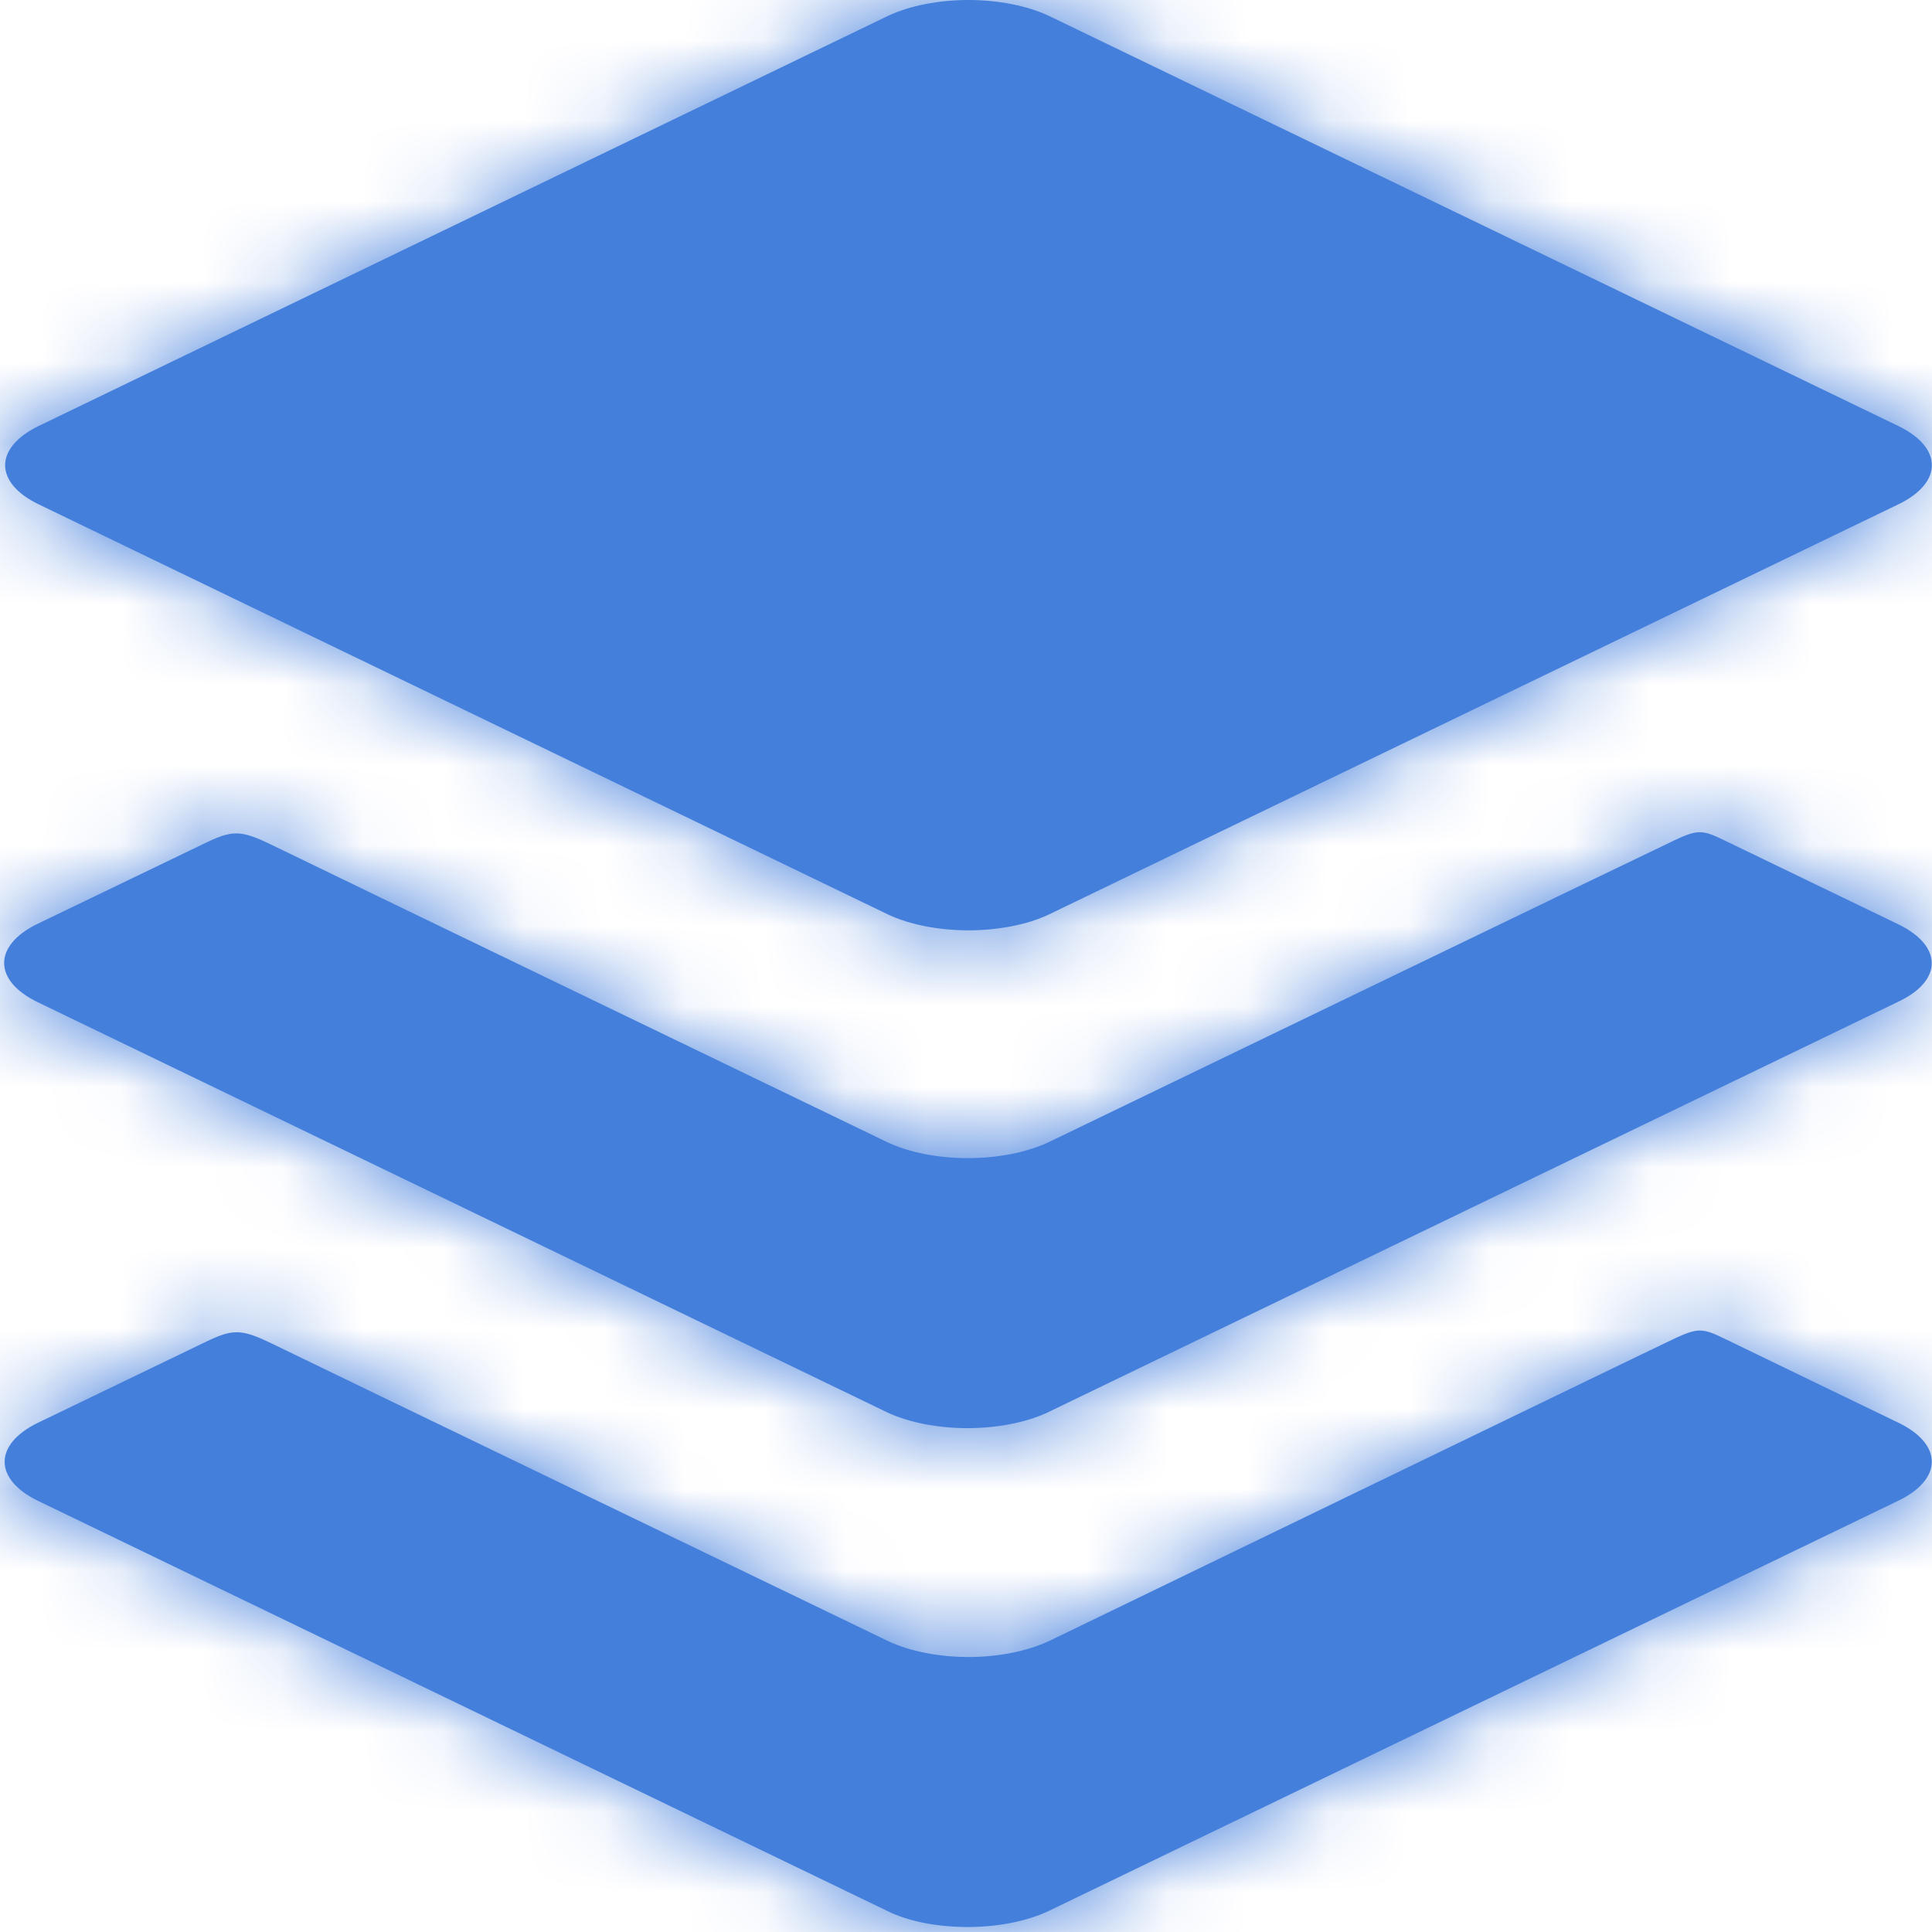 <svg width="24" height="24" viewBox="0 0 24 24" fill="none" xmlns="http://www.w3.org/2000/svg">
<path fill-rule="evenodd" clip-rule="evenodd" d="M0.48 6.265L11.027 11.358C11.302 11.489 11.669 11.557 12.031 11.557C12.392 11.557 12.76 11.489 13.034 11.358L23.582 6.265C24.137 5.997 24.137 5.561 23.582 5.292L13.034 0.199C12.76 0.069 12.392 0 12.031 0C11.669 0 11.302 0.069 11.027 0.199L0.48 5.292C-0.075 5.561 -0.075 5.997 0.48 6.265ZM23.582 11.482C23.582 11.482 21.656 10.554 21.4 10.429C21.145 10.304 21.076 10.31 20.808 10.435C20.54 10.56 13.028 14.188 13.028 14.188C12.748 14.319 12.386 14.387 12.025 14.387C11.663 14.387 11.295 14.319 11.021 14.188C11.021 14.188 3.709 10.66 3.366 10.491C2.992 10.31 2.886 10.31 2.549 10.473C2.2 10.641 0.467 11.476 0.467 11.476C-0.087 11.744 -0.087 12.181 0.467 12.449L11.015 17.542C11.289 17.673 11.657 17.741 12.018 17.741C12.38 17.741 12.748 17.673 13.022 17.542L23.57 12.449C24.137 12.187 24.137 11.751 23.582 11.482ZM23.582 17.673C23.582 17.673 21.656 16.744 21.401 16.619C21.145 16.494 21.076 16.501 20.808 16.625C20.54 16.75 13.035 20.384 13.035 20.384C12.754 20.515 12.393 20.584 12.031 20.584C11.67 20.584 11.302 20.515 11.028 20.384C11.028 20.384 3.715 16.856 3.372 16.688C2.998 16.507 2.892 16.507 2.556 16.669C2.207 16.837 0.474 17.673 0.474 17.673C-0.081 17.941 -0.081 18.377 0.474 18.645L11.021 23.738C11.296 23.875 11.663 23.938 12.025 23.938C12.386 23.938 12.754 23.869 13.029 23.738L23.576 18.645C24.137 18.377 24.137 17.941 23.582 17.673Z" fill="#447FDC"/>
<mask id="mask0" mask-type="alpha" maskUnits="userSpaceOnUse" x="0" y="0" width="24" height="24">
<path fill-rule="evenodd" clip-rule="evenodd" d="M0.48 6.265L11.027 11.358C11.302 11.489 11.669 11.557 12.031 11.557C12.392 11.557 12.76 11.489 13.034 11.358L23.582 6.265C24.137 5.997 24.137 5.561 23.582 5.292L13.034 0.199C12.76 0.069 12.392 0 12.031 0C11.669 0 11.302 0.069 11.027 0.199L0.48 5.292C-0.075 5.561 -0.075 5.997 0.48 6.265ZM23.582 11.482C23.582 11.482 21.656 10.554 21.4 10.429C21.145 10.304 21.076 10.31 20.808 10.435C20.54 10.56 13.028 14.188 13.028 14.188C12.748 14.319 12.386 14.387 12.025 14.387C11.663 14.387 11.295 14.319 11.021 14.188C11.021 14.188 3.709 10.66 3.366 10.491C2.992 10.31 2.886 10.31 2.549 10.473C2.2 10.641 0.467 11.476 0.467 11.476C-0.087 11.744 -0.087 12.181 0.467 12.449L11.015 17.542C11.289 17.673 11.657 17.741 12.018 17.741C12.38 17.741 12.748 17.673 13.022 17.542L23.57 12.449C24.137 12.187 24.137 11.751 23.582 11.482ZM23.582 17.673C23.582 17.673 21.656 16.744 21.401 16.619C21.145 16.494 21.076 16.501 20.808 16.625C20.54 16.75 13.035 20.384 13.035 20.384C12.754 20.515 12.393 20.584 12.031 20.584C11.67 20.584 11.302 20.515 11.028 20.384C11.028 20.384 3.715 16.856 3.372 16.688C2.998 16.507 2.892 16.507 2.556 16.669C2.207 16.837 0.474 17.673 0.474 17.673C-0.081 17.941 -0.081 18.377 0.474 18.645L11.021 23.738C11.296 23.875 11.663 23.938 12.025 23.938C12.386 23.938 12.754 23.869 13.029 23.738L23.576 18.645C24.137 18.377 24.137 17.941 23.582 17.673Z" fill="white"/>
</mask>
<g mask="url(#mask0)">
<rect width="24" height="24" fill="#447FDC"/>
</g>
</svg>

